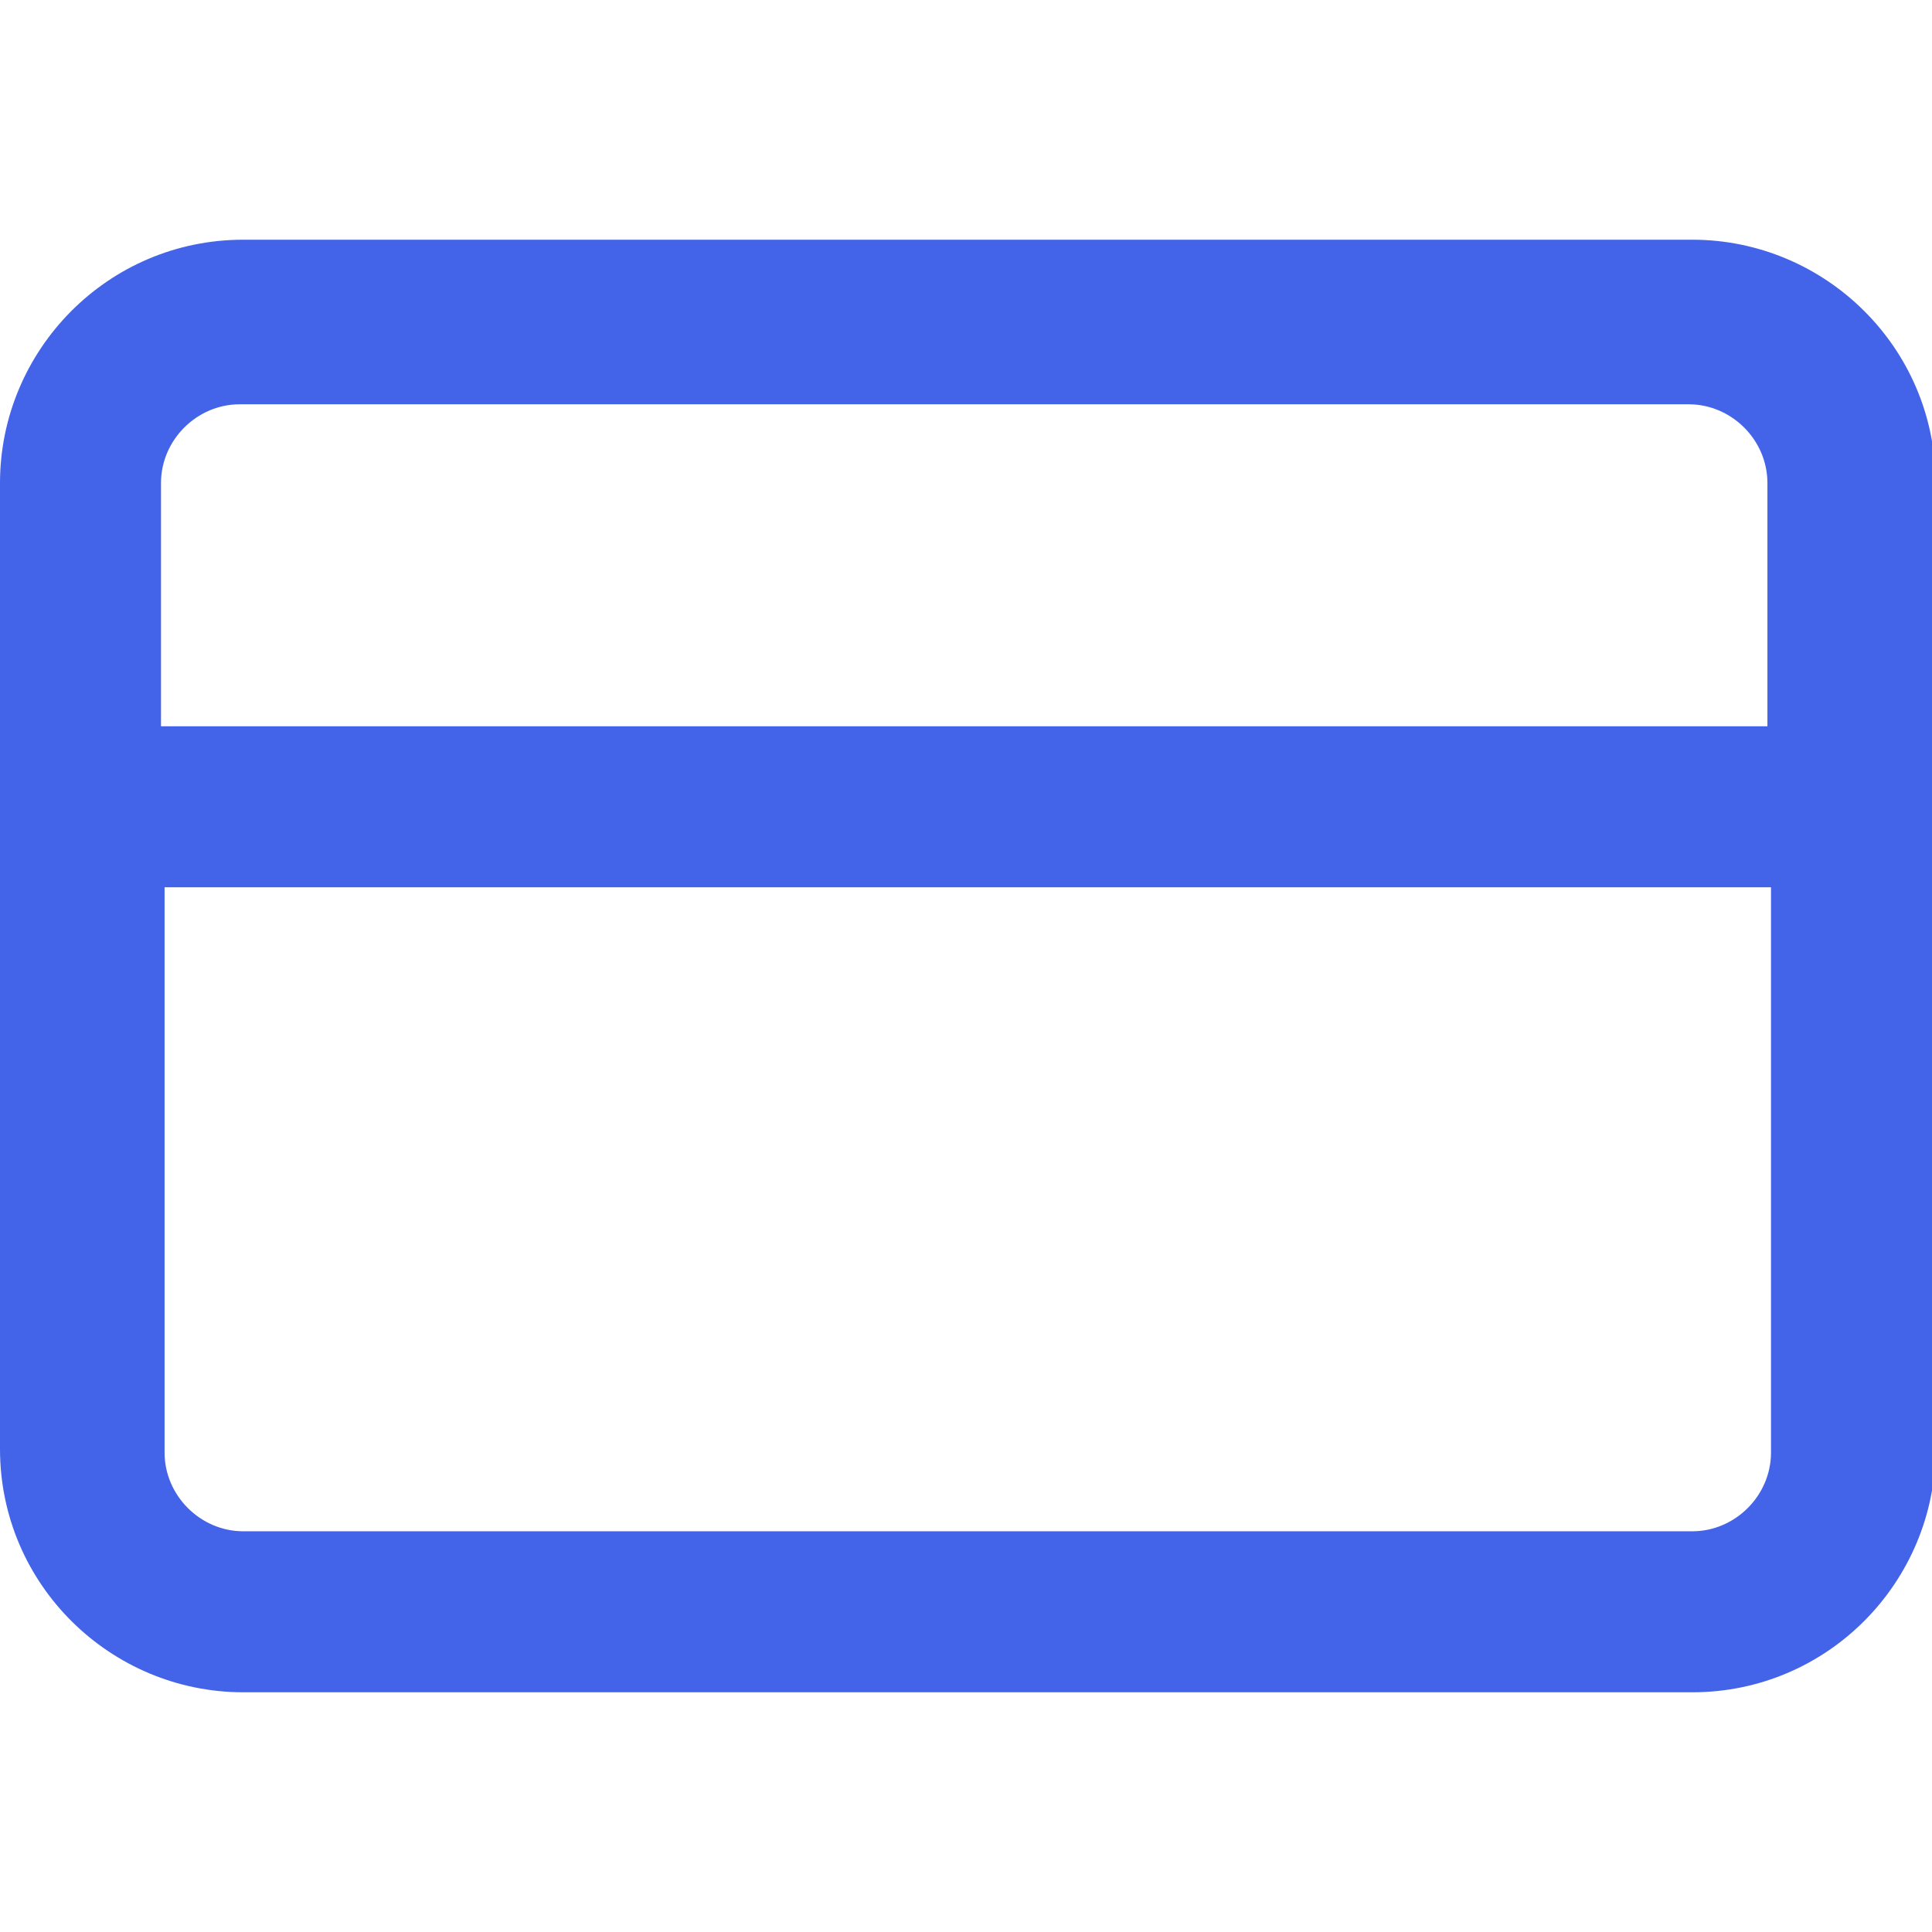 <?xml version="1.0" encoding="UTF-8"?>
<svg id="Layer_1" xmlns="http://www.w3.org/2000/svg" version="1.1" xmlns:xlink="http://www.w3.org/1999/xlink" viewBox="0 0 54 54">
  <!-- Generator: Adobe Illustrator 30.0.0, SVG Export Plug-In . SVG Version: 2.1.1 Build 123)  -->
  <defs>
    <style>
      .st0 {
        fill: #4364e8;
        fill-rule: evenodd;
      }

      .st1 {
        fill: #fff;
      }

      .st2 {
        clip-path: url(#clippath);
      }
    </style>
    <clipPath id="clippath">
      <rect class="st1" width="54" height="54"/>
    </clipPath>
  </defs>
  <rect class="st1" width="54" height="54"/>
  <g class="st2">
    <path class="st0" d="M0,13.5c0-3.7,3-6.8,6.8-6.8h40.5c3.7,0,6.8,3,6.8,6.8v27c0,3.7-3,6.8-6.8,6.8H6.8c-3.7,0-6.8-3-6.8-6.8V13.5ZM4.5,13.5c0-1.2,1-2.2,2.2-2.2h40.5c1.2,0,2.2,1,2.2,2.2v6.8H4.5v-6.8ZM49.5,24.8v15.8c0,1.2-1,2.2-2.2,2.2H6.8c-1.2,0-2.2-1-2.2-2.2v-15.8h45Z"/>
  </g>
</svg>